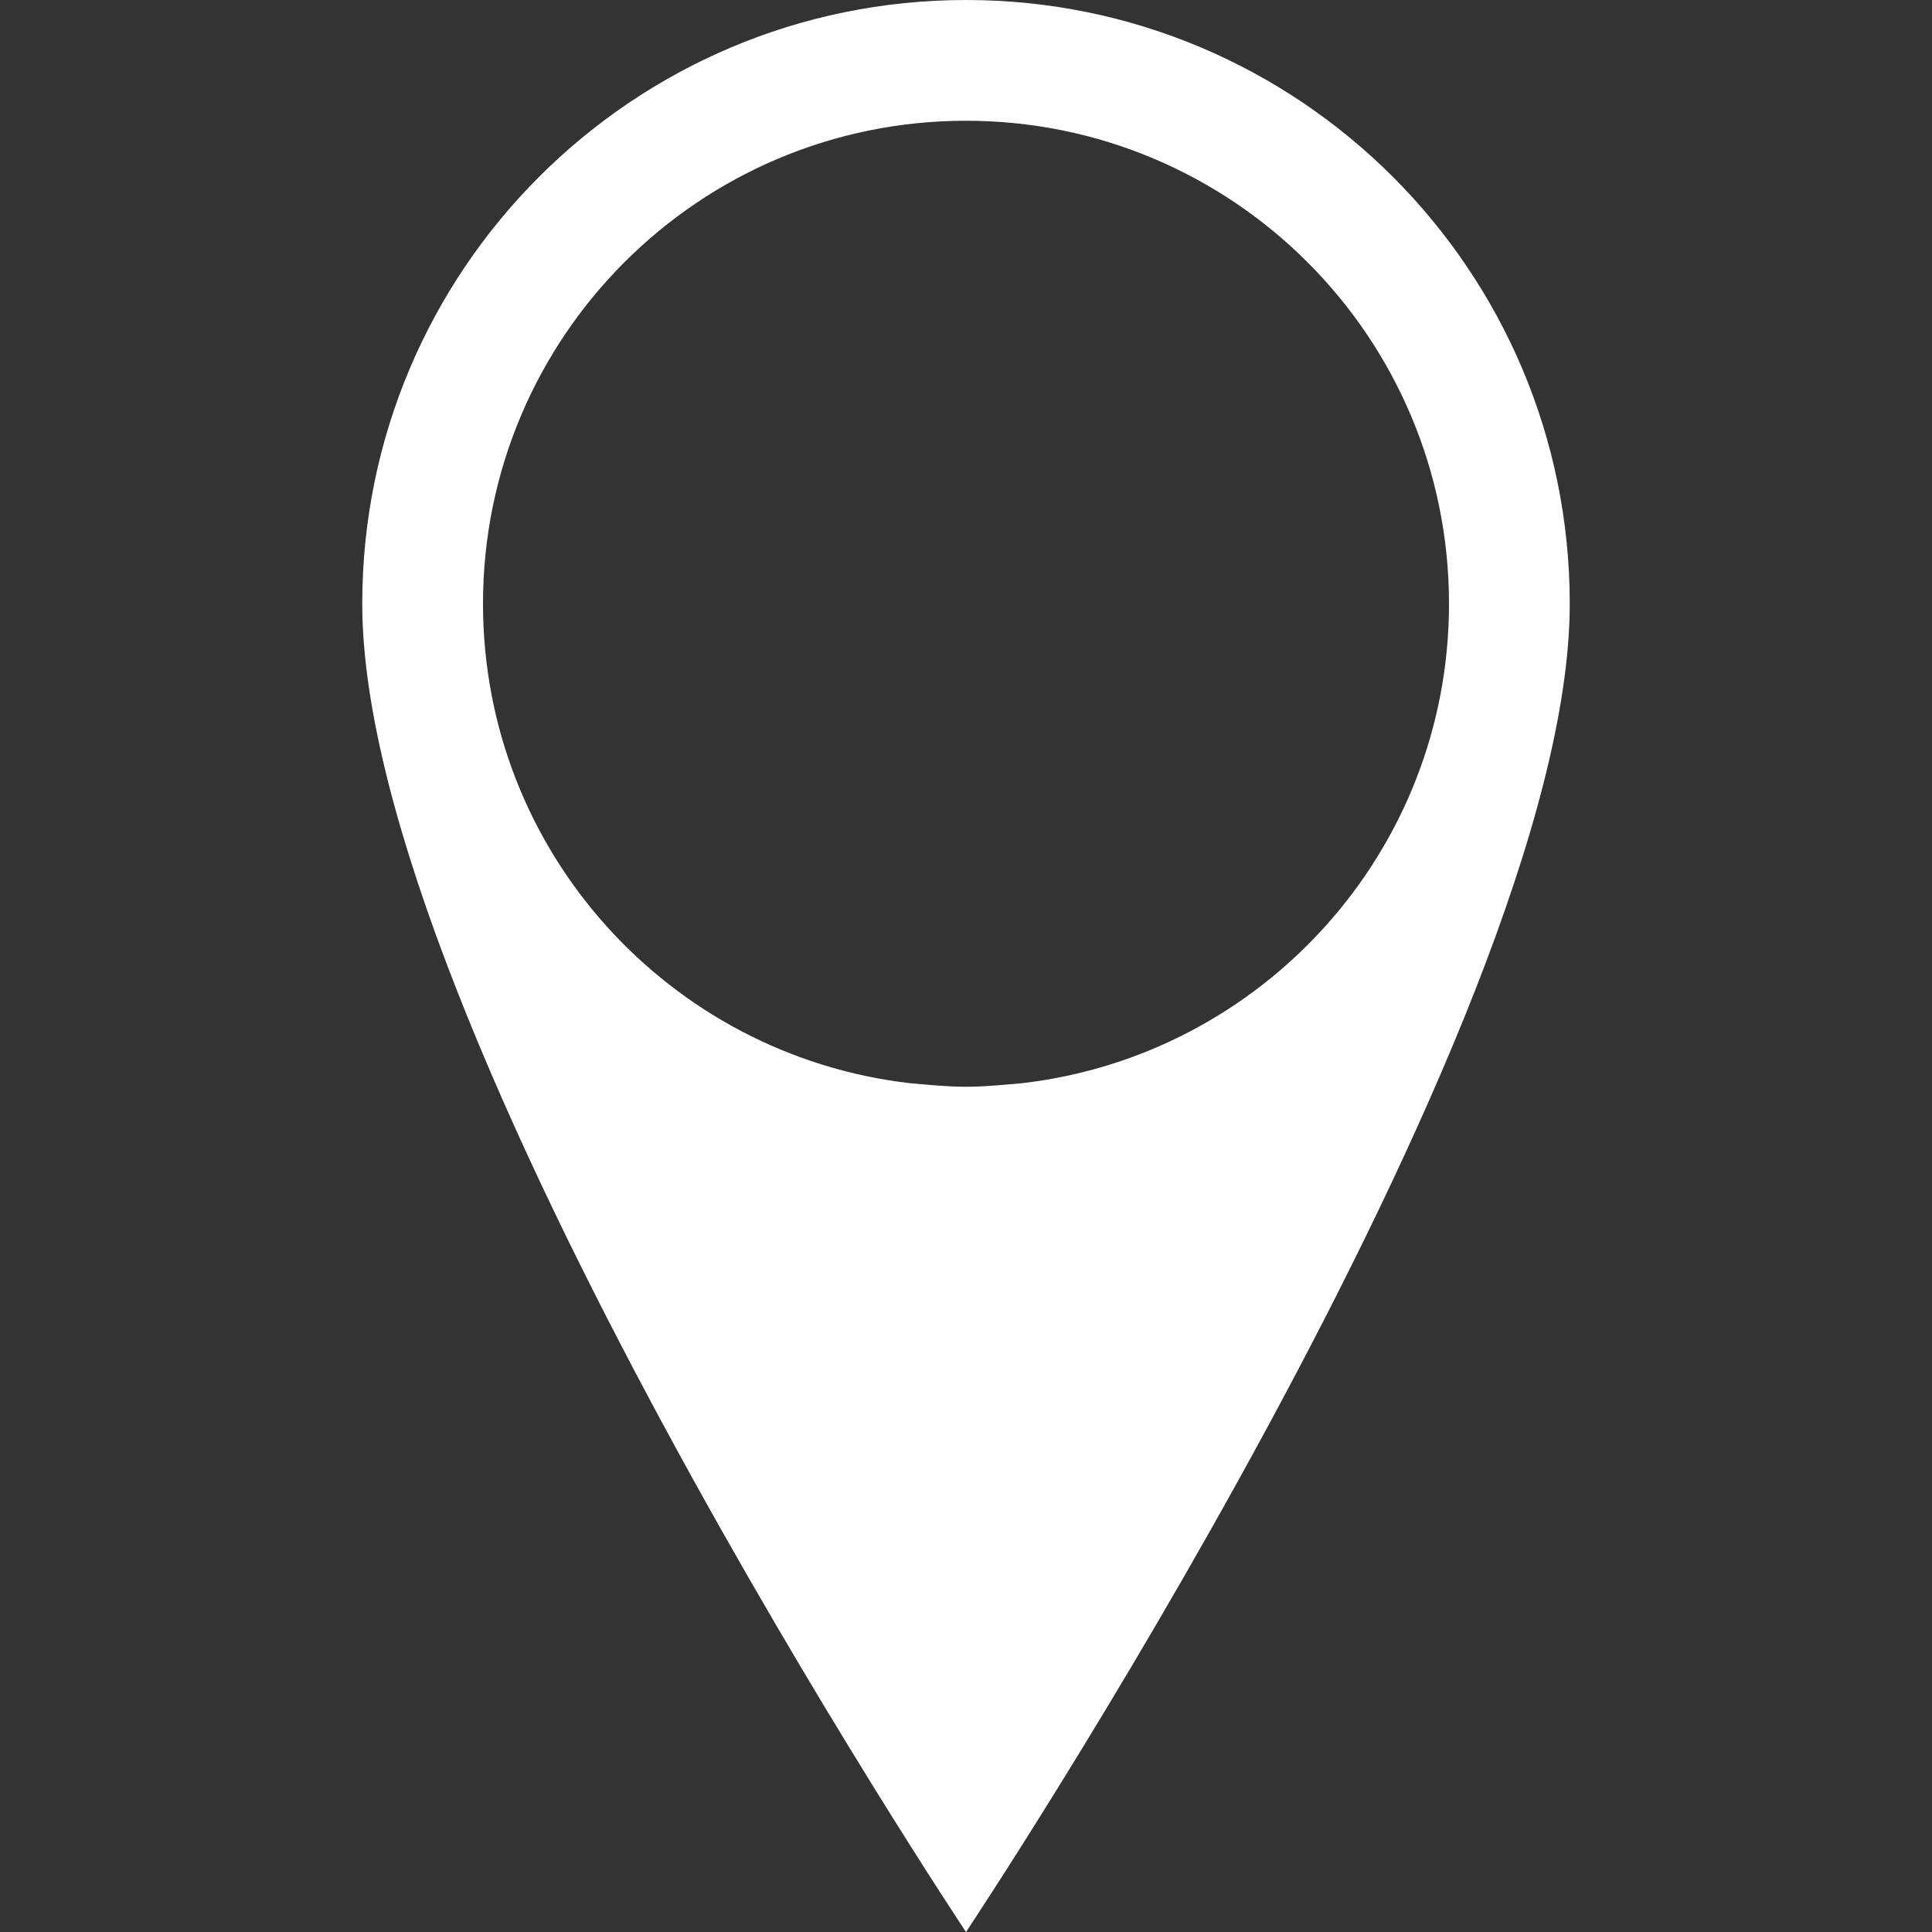 <?xml version="1.0" encoding="UTF-8" standalone="no"?> <!-- Generator: Adobe Illustrator 18.1.1, SVG Export Plug-In . SVG Version: 6.00 Build 0) --> <svg xmlns:inkscape="http://www.inkscape.org/namespaces/inkscape" xmlns:sodipodi="http://sodipodi.sourceforge.net/DTD/sodipodi-0.dtd" xmlns="http://www.w3.org/2000/svg" xmlns:svg="http://www.w3.org/2000/svg" id="Capa_1" x="0px" y="0px" viewBox="0 0 32 32" style="enable-background:new 0 0 32 32;" xml:space="preserve" sodipodi:docname="pin-mark_icon-icons.com_71387.svg" inkscape:version="1.2.2 (b0a8486, 2022-12-01)"><rect x="0" y="0" width="32" height="32" fill="#333333" stroke="none"/><defs id="defs169"></defs> <g id="g134"> <path style="fill:#ffffff" d="M16,0C10.477,0,6,4.477,6,10c0,7,10,22,10,22s10-15,10-22C26,4.477,21.521,0,16,0z M16.93,17.941 C16.624,17.967,16.325,18,16,18s-0.625-0.033-0.93-0.059C11.09,17.48,8,14.104,8,10c0-4.419,3.581-8,8-8c4.415,0,8,3.581,8,8 C24,14.104,20.906,17.48,16.93,17.941z" id="path132"></path> </g> <g id="g136"> </g> <g id="g138"> </g> <g id="g140"> </g> <g id="g142"> </g> <g id="g144"> </g> <g id="g146"> </g> <g id="g148"> </g> <g id="g150"> </g> <g id="g152"> </g> <g id="g154"> </g> <g id="g156"> </g> <g id="g158"> </g> <g id="g160"> </g> <g id="g162"> </g> <g id="g164"> </g> </svg> 